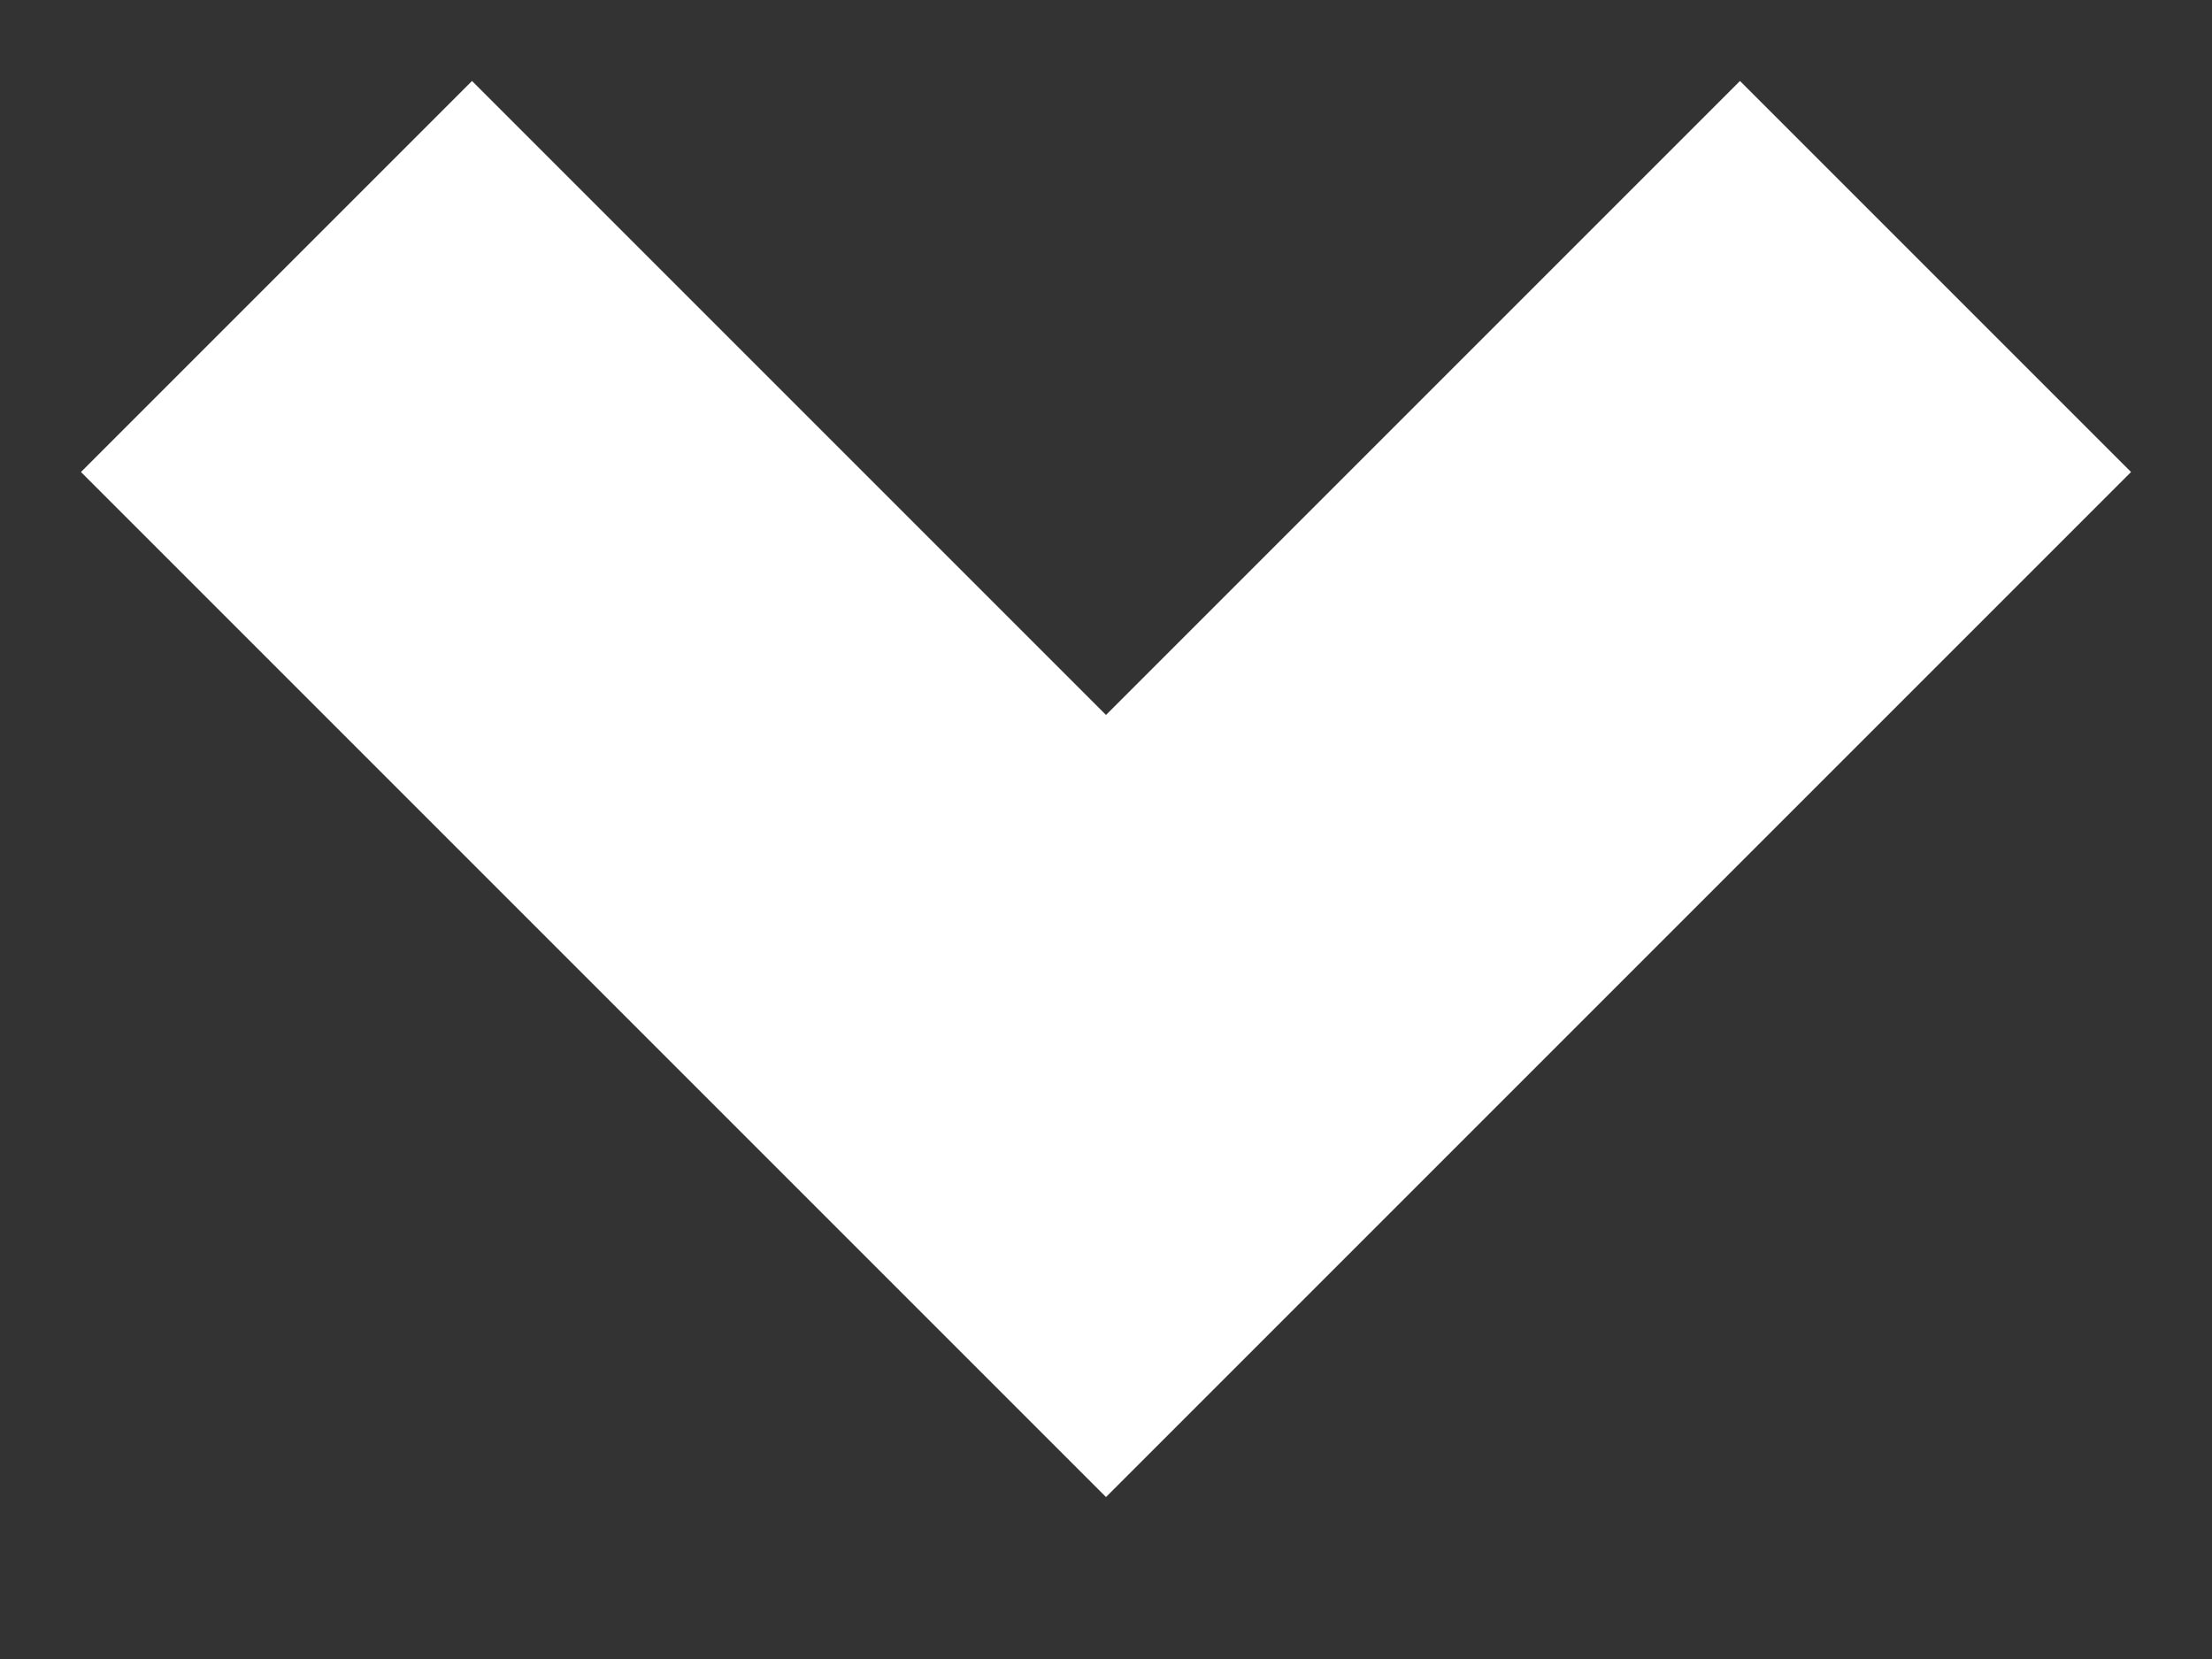 <svg width="8" height="6" viewBox="0 0 8 6" fill="none" xmlns="http://www.w3.org/2000/svg">
<rect x="0" y="0" width="8" height="6" fill="#333333" stroke="none"/>
<path id="Vector 1" d="M1 1L4 4L7 1" stroke="white" stroke-width="2"/>
</svg>
